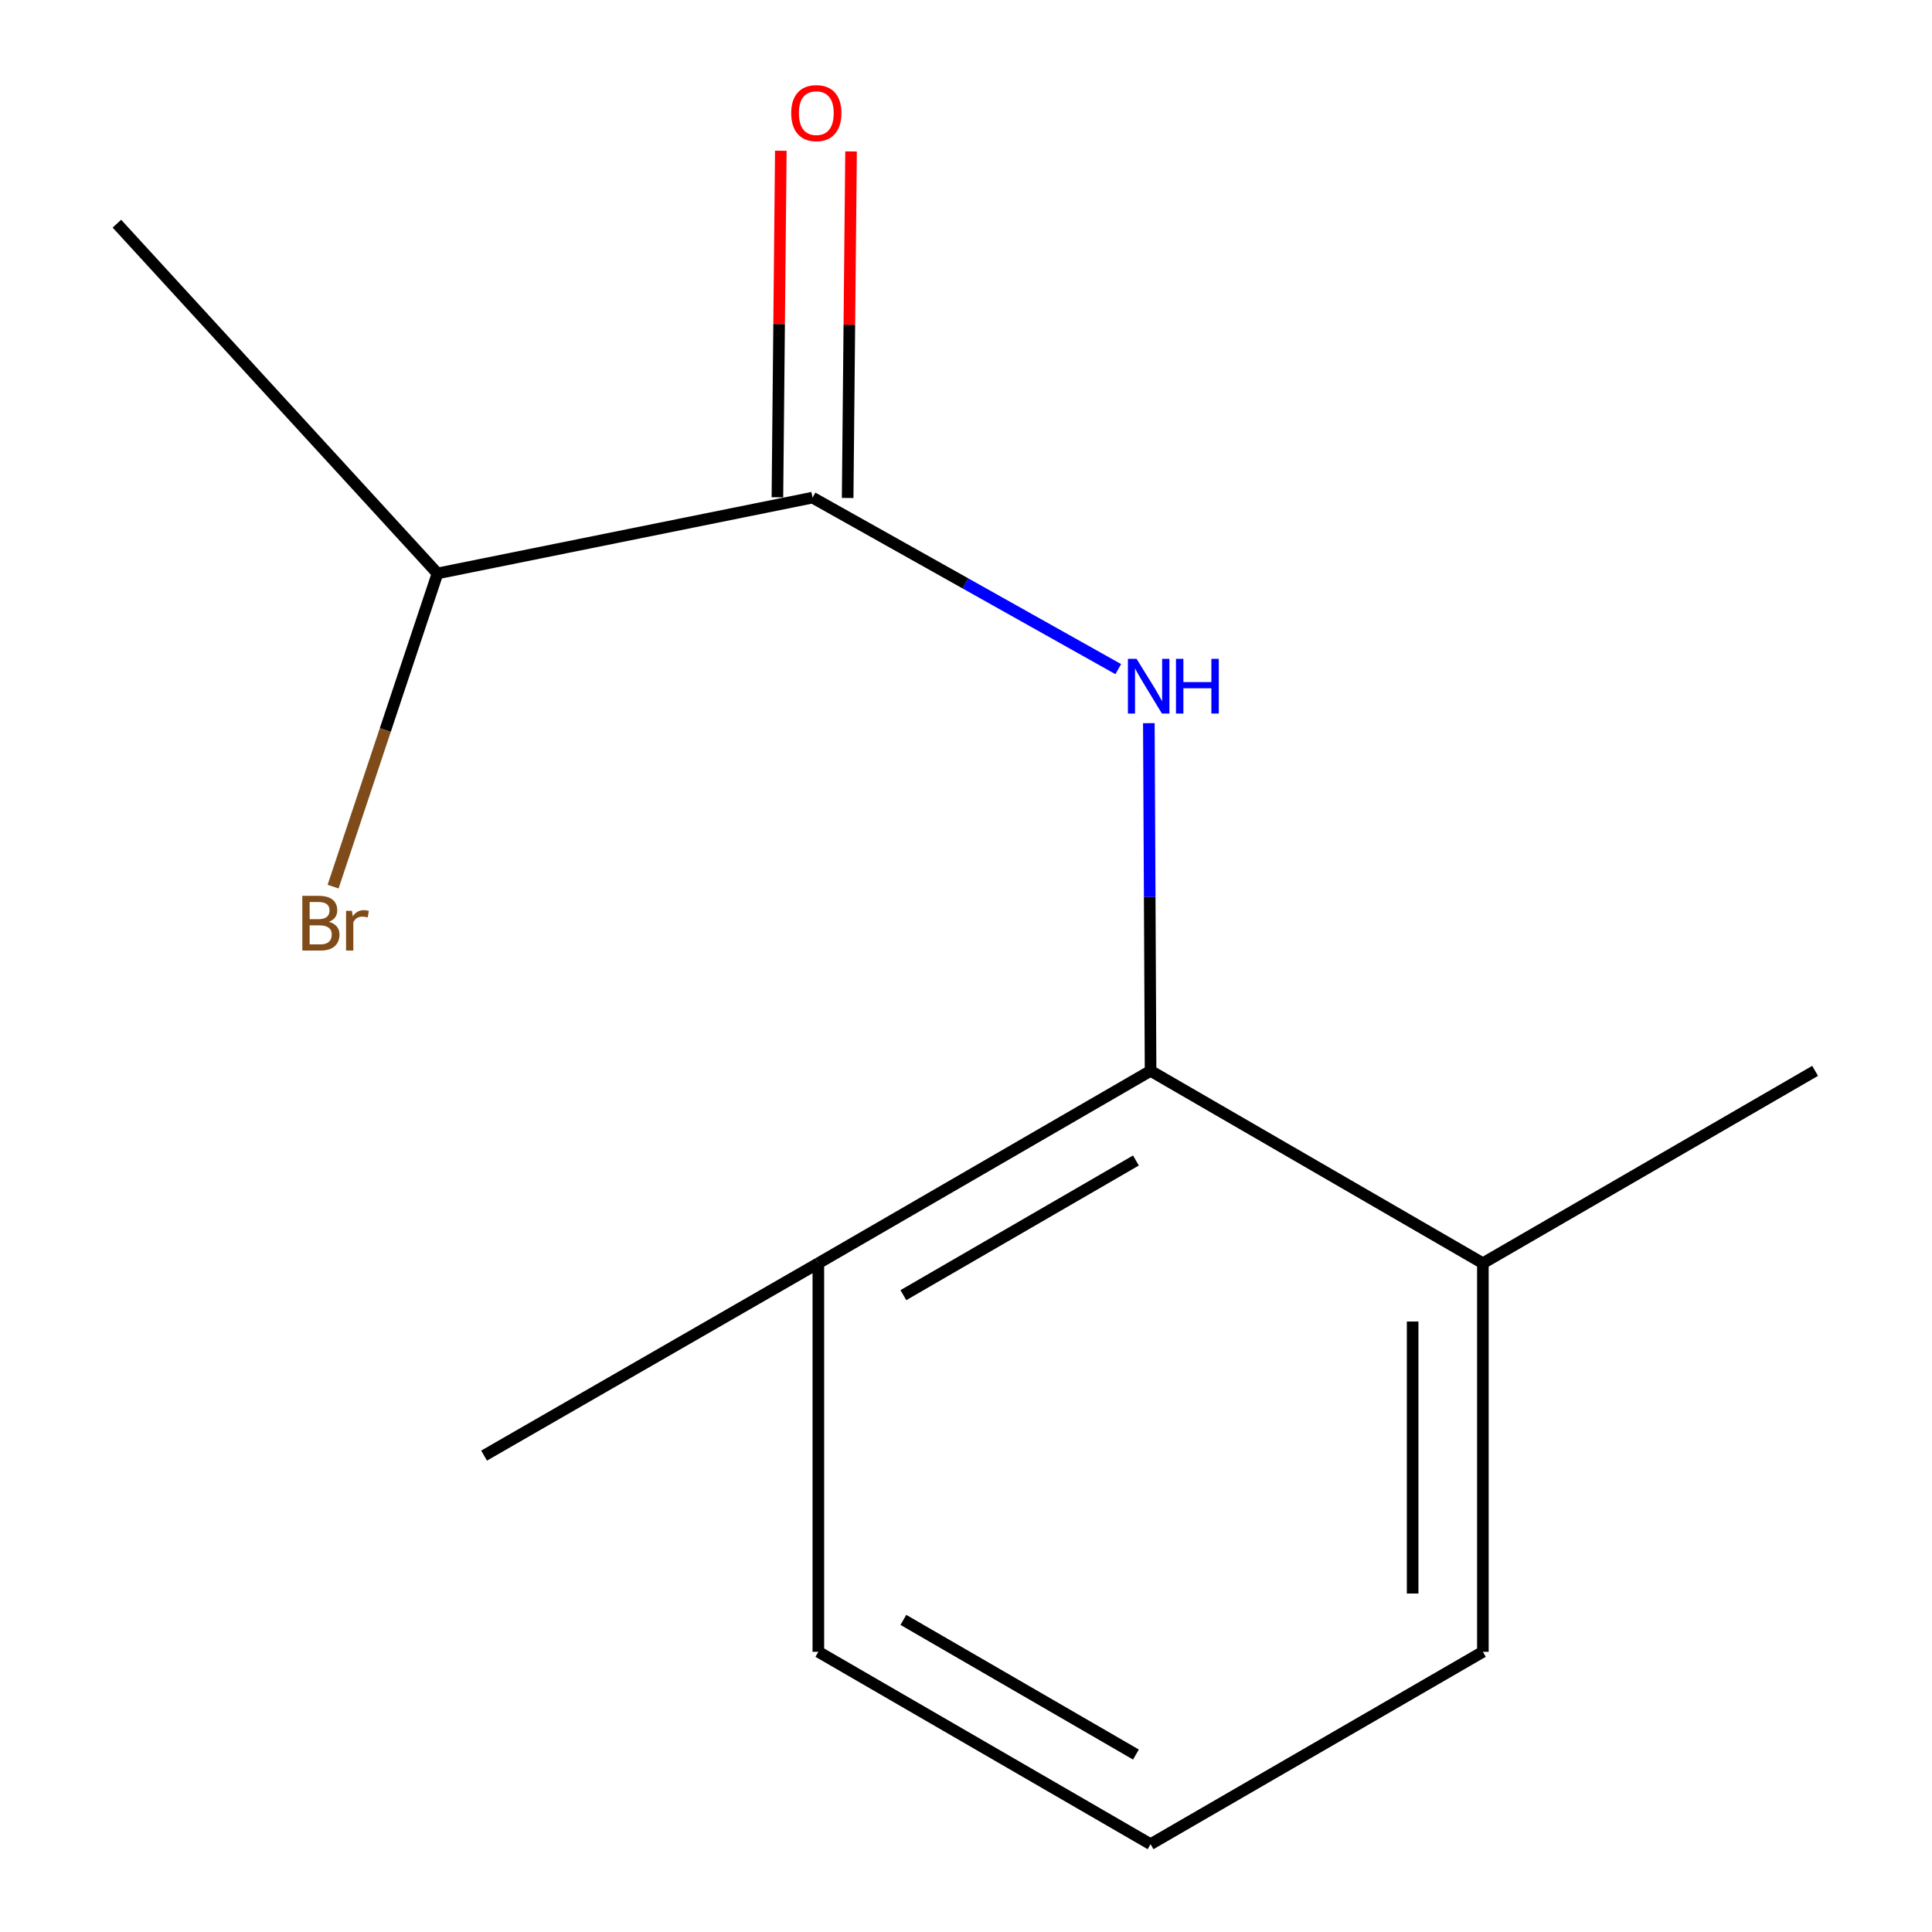 <?xml version='1.0' encoding='iso-8859-1'?>
<svg version='1.1' baseProfile='full'
              xmlns='http://www.w3.org/2000/svg'
                      xmlns:rdkit='http://www.rdkit.org/xml'
                      xmlns:xlink='http://www.w3.org/1999/xlink'
                  xml:space='preserve'
width='1000px' height='1000px' viewBox='0 0 1000 1000'>
<!-- END OF HEADER -->
<rect style='opacity:1.0;fill:#FFFFFF;stroke:none' width='1000' height='1000' x='0' y='0'> </rect>
<path class='bond-0' d='M 578.817,346.347 L 499.69,301.961' style='fill:none;fill-rule:evenodd;stroke:#0000FF;stroke-width:6px;stroke-linecap:butt;stroke-linejoin:miter;stroke-opacity:1' />
<path class='bond-0' d='M 499.69,301.961 L 420.564,257.576' style='fill:none;fill-rule:evenodd;stroke:#000000;stroke-width:6px;stroke-linecap:butt;stroke-linejoin:miter;stroke-opacity:1' />
<path class='bond-1' d='M 594.639,374.307 L 595.086,464.291' style='fill:none;fill-rule:evenodd;stroke:#0000FF;stroke-width:6px;stroke-linecap:butt;stroke-linejoin:miter;stroke-opacity:1' />
<path class='bond-1' d='M 595.086,464.291 L 595.533,554.274' style='fill:none;fill-rule:evenodd;stroke:#000000;stroke-width:6px;stroke-linecap:butt;stroke-linejoin:miter;stroke-opacity:1' />
<path class='bond-2' d='M 438.741,257.754 L 439.623,168.071' style='fill:none;fill-rule:evenodd;stroke:#000000;stroke-width:6px;stroke-linecap:butt;stroke-linejoin:miter;stroke-opacity:1' />
<path class='bond-2' d='M 439.623,168.071 L 440.506,78.387' style='fill:none;fill-rule:evenodd;stroke:#FF0000;stroke-width:6px;stroke-linecap:butt;stroke-linejoin:miter;stroke-opacity:1' />
<path class='bond-2' d='M 402.387,257.397 L 403.27,167.713' style='fill:none;fill-rule:evenodd;stroke:#000000;stroke-width:6px;stroke-linecap:butt;stroke-linejoin:miter;stroke-opacity:1' />
<path class='bond-2' d='M 403.27,167.713 L 404.152,78.029' style='fill:none;fill-rule:evenodd;stroke:#FF0000;stroke-width:6px;stroke-linecap:butt;stroke-linejoin:miter;stroke-opacity:1' />
<path class='bond-5' d='M 420.564,257.576 L 226.447,296.799' style='fill:none;fill-rule:evenodd;stroke:#000000;stroke-width:6px;stroke-linecap:butt;stroke-linejoin:miter;stroke-opacity:1' />
<path class='bond-3' d='M 595.533,554.274 L 423.573,653.847' style='fill:none;fill-rule:evenodd;stroke:#000000;stroke-width:6px;stroke-linecap:butt;stroke-linejoin:miter;stroke-opacity:1' />
<path class='bond-3' d='M 587.957,600.672 L 467.585,670.373' style='fill:none;fill-rule:evenodd;stroke:#000000;stroke-width:6px;stroke-linecap:butt;stroke-linejoin:miter;stroke-opacity:1' />
<path class='bond-4' d='M 595.533,554.274 L 767.534,653.847' style='fill:none;fill-rule:evenodd;stroke:#000000;stroke-width:6px;stroke-linecap:butt;stroke-linejoin:miter;stroke-opacity:1' />
<path class='bond-9' d='M 423.573,653.847 L 423.573,854.973' style='fill:none;fill-rule:evenodd;stroke:#000000;stroke-width:6px;stroke-linecap:butt;stroke-linejoin:miter;stroke-opacity:1' />
<path class='bond-10' d='M 423.573,653.847 L 250.563,753.42' style='fill:none;fill-rule:evenodd;stroke:#000000;stroke-width:6px;stroke-linecap:butt;stroke-linejoin:miter;stroke-opacity:1' />
<path class='bond-8' d='M 767.534,653.847 L 767.534,854.973' style='fill:none;fill-rule:evenodd;stroke:#000000;stroke-width:6px;stroke-linecap:butt;stroke-linejoin:miter;stroke-opacity:1' />
<path class='bond-8' d='M 731.179,684.016 L 731.179,824.804' style='fill:none;fill-rule:evenodd;stroke:#000000;stroke-width:6px;stroke-linecap:butt;stroke-linejoin:miter;stroke-opacity:1' />
<path class='bond-11' d='M 767.534,653.847 L 939.494,554.274' style='fill:none;fill-rule:evenodd;stroke:#000000;stroke-width:6px;stroke-linecap:butt;stroke-linejoin:miter;stroke-opacity:1' />
<path class='bond-6' d='M 226.447,296.799 L 199.428,377.858' style='fill:none;fill-rule:evenodd;stroke:#000000;stroke-width:6px;stroke-linecap:butt;stroke-linejoin:miter;stroke-opacity:1' />
<path class='bond-6' d='M 199.428,377.858 L 172.408,458.917' style='fill:none;fill-rule:evenodd;stroke:#7F4C19;stroke-width:6px;stroke-linecap:butt;stroke-linejoin:miter;stroke-opacity:1' />
<path class='bond-12' d='M 226.447,296.799 L 60.506,115.77' style='fill:none;fill-rule:evenodd;stroke:#000000;stroke-width:6px;stroke-linecap:butt;stroke-linejoin:miter;stroke-opacity:1' />
<path class='bond-7' d='M 595.533,954.545 L 767.534,854.973' style='fill:none;fill-rule:evenodd;stroke:#000000;stroke-width:6px;stroke-linecap:butt;stroke-linejoin:miter;stroke-opacity:1' />
<path class='bond-13' d='M 595.533,954.545 L 423.573,854.973' style='fill:none;fill-rule:evenodd;stroke:#000000;stroke-width:6px;stroke-linecap:butt;stroke-linejoin:miter;stroke-opacity:1' />
<path class='bond-13' d='M 587.957,908.148 L 467.585,838.447' style='fill:none;fill-rule:evenodd;stroke:#000000;stroke-width:6px;stroke-linecap:butt;stroke-linejoin:miter;stroke-opacity:1' />
<path  class='atom-0' d='M 588.284 341.009
L 597.564 356.009
Q 598.484 357.489, 599.964 360.169
Q 601.444 362.849, 601.524 363.009
L 601.524 341.009
L 605.284 341.009
L 605.284 369.329
L 601.404 369.329
L 591.444 352.929
Q 590.284 351.009, 589.044 348.809
Q 587.844 346.609, 587.484 345.929
L 587.484 369.329
L 583.804 369.329
L 583.804 341.009
L 588.284 341.009
' fill='#0000FF'/>
<path  class='atom-0' d='M 608.684 341.009
L 612.524 341.009
L 612.524 353.049
L 627.004 353.049
L 627.004 341.009
L 630.844 341.009
L 630.844 369.329
L 627.004 369.329
L 627.004 356.249
L 612.524 356.249
L 612.524 369.329
L 608.684 369.329
L 608.684 341.009
' fill='#0000FF'/>
<path  class='atom-3' d='M 409.523 58.55
Q 409.523 51.75, 412.883 47.95
Q 416.243 44.15, 422.523 44.15
Q 428.803 44.15, 432.163 47.95
Q 435.523 51.75, 435.523 58.55
Q 435.523 65.43, 432.123 69.35
Q 428.723 73.23, 422.523 73.23
Q 416.283 73.23, 412.883 69.35
Q 409.523 65.47, 409.523 58.55
M 422.523 70.03
Q 426.843 70.03, 429.163 67.15
Q 431.523 64.23, 431.523 58.55
Q 431.523 52.99, 429.163 50.19
Q 426.843 47.35, 422.523 47.35
Q 418.203 47.35, 415.843 50.15
Q 413.523 52.95, 413.523 58.55
Q 413.523 64.27, 415.843 67.15
Q 418.203 70.03, 422.523 70.03
' fill='#FF0000'/>
<path  class='atom-7' d='M 170.238 477.128
Q 172.958 477.888, 174.318 479.568
Q 175.718 481.208, 175.718 483.648
Q 175.718 487.568, 173.198 489.808
Q 170.718 492.008, 165.998 492.008
L 156.478 492.008
L 156.478 463.688
L 164.838 463.688
Q 169.678 463.688, 172.118 465.648
Q 174.558 467.608, 174.558 471.208
Q 174.558 475.488, 170.238 477.128
M 160.278 466.888
L 160.278 475.768
L 164.838 475.768
Q 167.638 475.768, 169.078 474.648
Q 170.558 473.488, 170.558 471.208
Q 170.558 466.888, 164.838 466.888
L 160.278 466.888
M 165.998 488.808
Q 168.758 488.808, 170.238 487.488
Q 171.718 486.168, 171.718 483.648
Q 171.718 481.328, 170.078 480.168
Q 168.478 478.968, 165.398 478.968
L 160.278 478.968
L 160.278 488.808
L 165.998 488.808
' fill='#7F4C19'/>
<path  class='atom-7' d='M 182.158 471.448
L 182.598 474.288
Q 184.758 471.088, 188.278 471.088
Q 189.398 471.088, 190.918 471.488
L 190.318 474.848
Q 188.598 474.448, 187.638 474.448
Q 185.958 474.448, 184.838 475.128
Q 183.758 475.768, 182.878 477.328
L 182.878 492.008
L 179.118 492.008
L 179.118 471.448
L 182.158 471.448
' fill='#7F4C19'/>
</svg>
